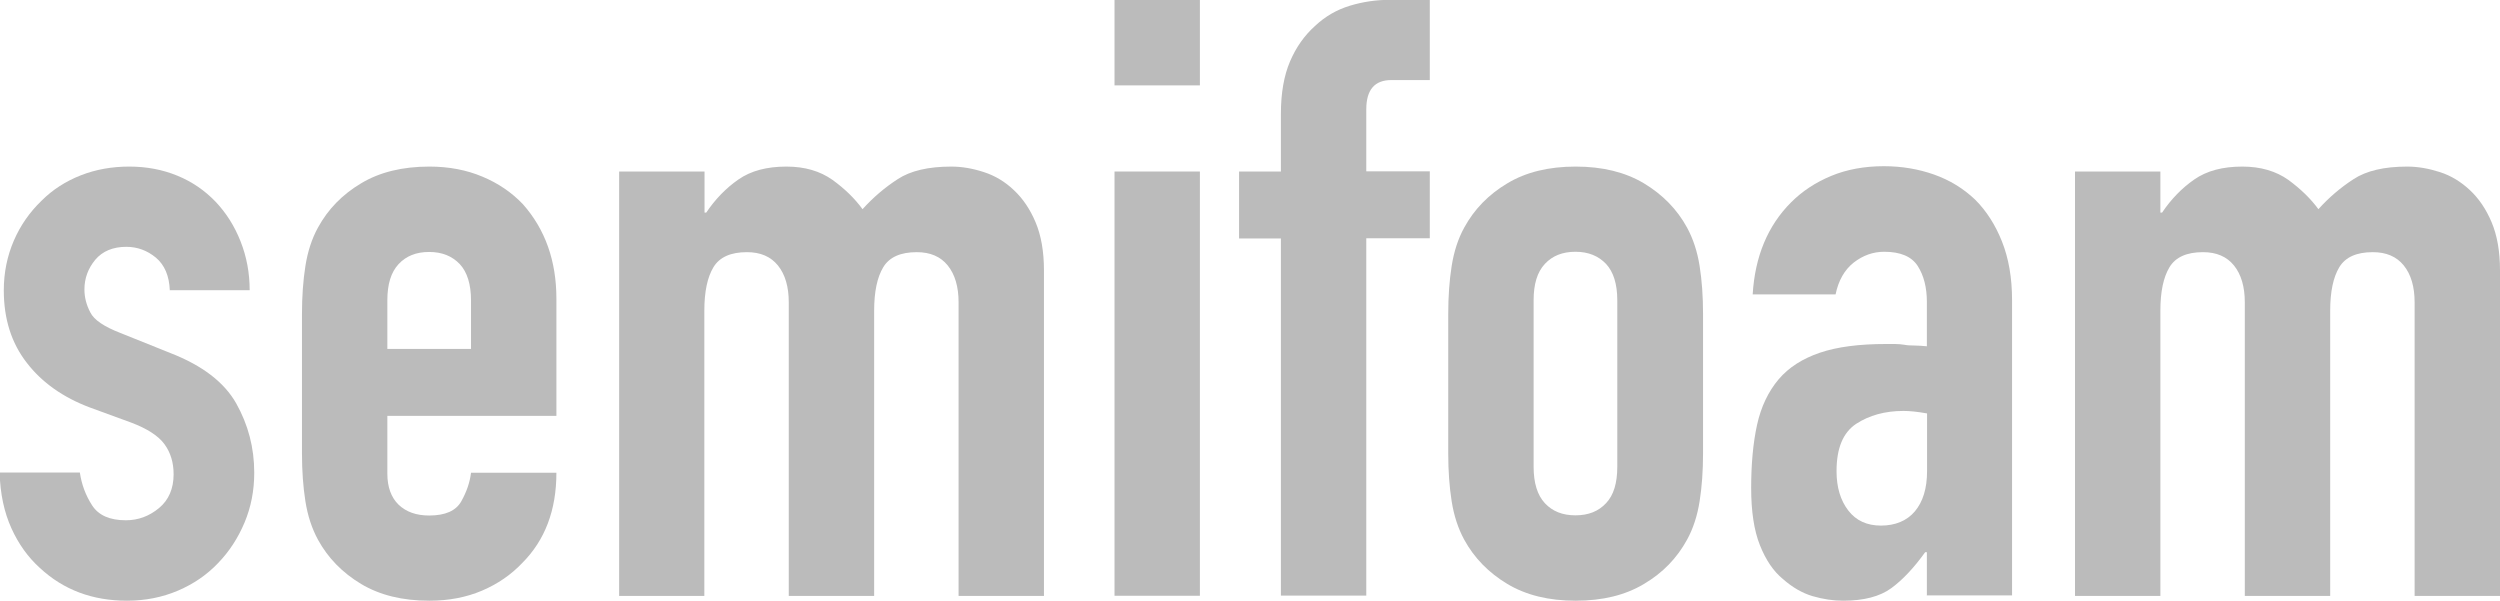<?xml version="1.0" encoding="UTF-8"?><svg id="_レイヤー_2" xmlns="http://www.w3.org/2000/svg" viewBox="0 0 131.47 31.59"><defs><style>.cls-1{fill:#bbb;stroke-width:0px;}</style></defs><g id="_レイヤー_1-2"><path class="cls-1" d="m8.93,15.27c-.03-.76-.27-1.33-.73-1.72-.46-.38-.98-.57-1.56-.57-.7,0-1.25.23-1.63.68-.38.46-.57.98-.57,1.56,0,.41.1.81.31,1.21.2.4.73.75,1.58,1.08l2.64,1.06c1.67.65,2.82,1.53,3.45,2.64.63,1.12.95,2.33.95,3.65,0,.94-.17,1.81-.51,2.62-.34.81-.8,1.52-1.39,2.13-.59.62-1.29,1.1-2.11,1.45-.82.35-1.72.53-2.68.53-1.82,0-3.34-.57-4.58-1.72-.62-.56-1.12-1.25-1.5-2.09-.38-.84-.59-1.81-.62-2.93h4.22c.09.62.3,1.19.64,1.72.34.53.93.79,1.78.79.64,0,1.22-.21,1.74-.64.51-.42.77-1.02.77-1.78,0-.62-.16-1.14-.48-1.58-.32-.44-.91-.82-1.76-1.14l-2.16-.79c-1.41-.53-2.52-1.31-3.32-2.35-.81-1.04-1.21-2.31-1.21-3.81,0-.94.18-1.81.53-2.62.35-.81.84-1.5,1.45-2.09.59-.59,1.28-1.03,2.07-1.34.79-.31,1.64-.46,2.55-.46s1.75.16,2.53.48c.78.32,1.44.78,2,1.36.56.59,1,1.28,1.32,2.09.32.81.48,1.67.48,2.57h-4.22Z"/><path class="cls-1" d="m29.26,21.87h-8.89v3.04c0,.7.2,1.25.59,1.63.4.38.93.57,1.61.57.85,0,1.41-.25,1.69-.75.28-.5.45-1,.51-1.5h4.49c0,1.97-.6,3.55-1.8,4.75-.59.62-1.29,1.1-2.11,1.45-.82.35-1.75.53-2.77.53-1.41,0-2.6-.29-3.59-.88-.98-.59-1.74-1.36-2.27-2.33-.32-.59-.54-1.26-.66-2.02-.12-.76-.18-1.6-.18-2.51v-7.35c0-.91.06-1.75.18-2.51.12-.76.34-1.44.66-2.02.53-.97,1.28-1.74,2.27-2.33.98-.59,2.18-.88,3.59-.88,1.03,0,1.96.18,2.79.53.84.35,1.55.84,2.13,1.45,1.17,1.32,1.76,2.98,1.76,4.97v6.16Zm-8.89-3.52h4.4v-2.55c0-.85-.2-1.49-.59-1.91-.4-.42-.93-.64-1.61-.64s-1.21.21-1.61.64c-.4.43-.59,1.06-.59,1.91v2.55Z"/><path class="cls-1" d="m32.56,31.33V9.02h4.49v2.16h.09c.47-.7,1.03-1.28,1.69-1.74.66-.46,1.5-.68,2.53-.68.97,0,1.77.24,2.42.7.65.47,1.17.98,1.58,1.54.56-.62,1.17-1.14,1.85-1.58.67-.44,1.61-.66,2.82-.66.56,0,1.13.1,1.71.29.59.19,1.12.51,1.58.95.47.44.85,1,1.14,1.69.29.69.44,1.53.44,2.53v17.12h-4.49v-15.44c0-.82-.19-1.47-.57-1.94-.38-.47-.92-.7-1.63-.7-.85,0-1.44.26-1.76.79-.32.53-.48,1.29-.48,2.29v15h-4.49v-15.44c0-.82-.19-1.47-.57-1.94-.38-.47-.92-.7-1.63-.7-.85,0-1.44.26-1.76.79s-.48,1.29-.48,2.29v15h-4.49Z"/><path class="cls-1" d="m58.61,4.49V0h4.49v4.49h-4.49Zm0,26.84V9.02h4.49v22.31h-4.49Z"/><path class="cls-1" d="m67.36,31.33V12.54h-2.2v-3.52h2.2v-3.04c0-1.08.16-2,.48-2.75.32-.75.76-1.37,1.32-1.87.53-.5,1.14-.85,1.83-1.06s1.4-.31,2.13-.31h2.07v4.22h-2.02c-.88,0-1.32.51-1.32,1.54v3.26h3.34v3.52h-3.34v18.79h-4.49Z"/><path class="cls-1" d="m76.16,16.5c0-.91.06-1.75.18-2.51s.34-1.44.66-2.02c.53-.97,1.28-1.74,2.27-2.33.98-.59,2.18-.88,3.59-.88s2.6.29,3.59.88c.98.59,1.74,1.36,2.27,2.33.32.59.54,1.26.66,2.02.12.76.18,1.6.18,2.51v7.35c0,.91-.06,1.75-.18,2.51-.12.76-.34,1.44-.66,2.02-.53.97-1.28,1.75-2.27,2.33-.98.59-2.18.88-3.59.88s-2.6-.29-3.59-.88c-.98-.59-1.74-1.36-2.27-2.33-.32-.59-.54-1.26-.66-2.02s-.18-1.6-.18-2.51v-7.35Zm4.49,8.05c0,.85.2,1.49.59,1.91.4.43.93.64,1.61.64s1.21-.21,1.61-.64c.4-.42.59-1.06.59-1.91v-8.76c0-.85-.2-1.49-.59-1.91-.4-.42-.93-.64-1.61-.64s-1.21.21-1.61.64c-.4.43-.59,1.06-.59,1.91v8.76Z"/><path class="cls-1" d="m101.33,31.33v-2.29h-.09c-.59.82-1.18,1.45-1.78,1.89-.6.44-1.45.66-2.53.66-.53,0-1.06-.08-1.61-.24-.54-.16-1.06-.46-1.56-.9-.5-.41-.9-1-1.21-1.78-.31-.78-.46-1.78-.46-3.01s.1-2.37.31-3.32c.21-.95.59-1.75,1.14-2.4.53-.62,1.25-1.08,2.16-1.39.91-.31,2.07-.46,3.48-.46h.48c.18,0,.34.02.48.04.15.03.32.04.53.04s.42.02.66.04v-2.33c0-.76-.16-1.39-.48-1.89-.32-.5-.91-.75-1.76-.75-.59,0-1.12.19-1.61.57-.48.38-.8.94-.95,1.67h-4.36c.12-1.99.79-3.61,2.02-4.84.59-.59,1.29-1.05,2.11-1.39.82-.34,1.75-.51,2.77-.51.94,0,1.82.15,2.64.44.82.29,1.54.73,2.16,1.32.59.59,1.06,1.32,1.41,2.2.35.88.53,1.91.53,3.08v15.53h-4.49Zm0-9.59c-.5-.09-.91-.13-1.23-.13-.97,0-1.8.23-2.49.68-.69.46-1.03,1.28-1.03,2.49,0,.85.21,1.54.62,2.07.41.53.98.79,1.72.79s1.36-.25,1.78-.75c.42-.5.64-1.2.64-2.11v-3.04Z"/><path class="cls-1" d="m109.12,31.33V9.02h4.49v2.16h.09c.47-.7,1.03-1.28,1.69-1.74s1.5-.68,2.53-.68c.97,0,1.77.24,2.42.7.64.47,1.17.98,1.58,1.54.56-.62,1.17-1.14,1.85-1.58.67-.44,1.61-.66,2.82-.66.56,0,1.13.1,1.72.29.59.19,1.11.51,1.58.95.47.44.85,1,1.14,1.69.29.69.44,1.53.44,2.53v17.12h-4.49v-15.44c0-.82-.19-1.47-.57-1.94-.38-.47-.92-.7-1.63-.7-.85,0-1.44.26-1.76.79-.32.53-.48,1.29-.48,2.29v15h-4.49v-15.44c0-.82-.19-1.47-.57-1.94-.38-.47-.92-.7-1.63-.7-.85,0-1.44.26-1.76.79-.32.53-.48,1.29-.48,2.29v15h-4.49Z"/></g></svg>